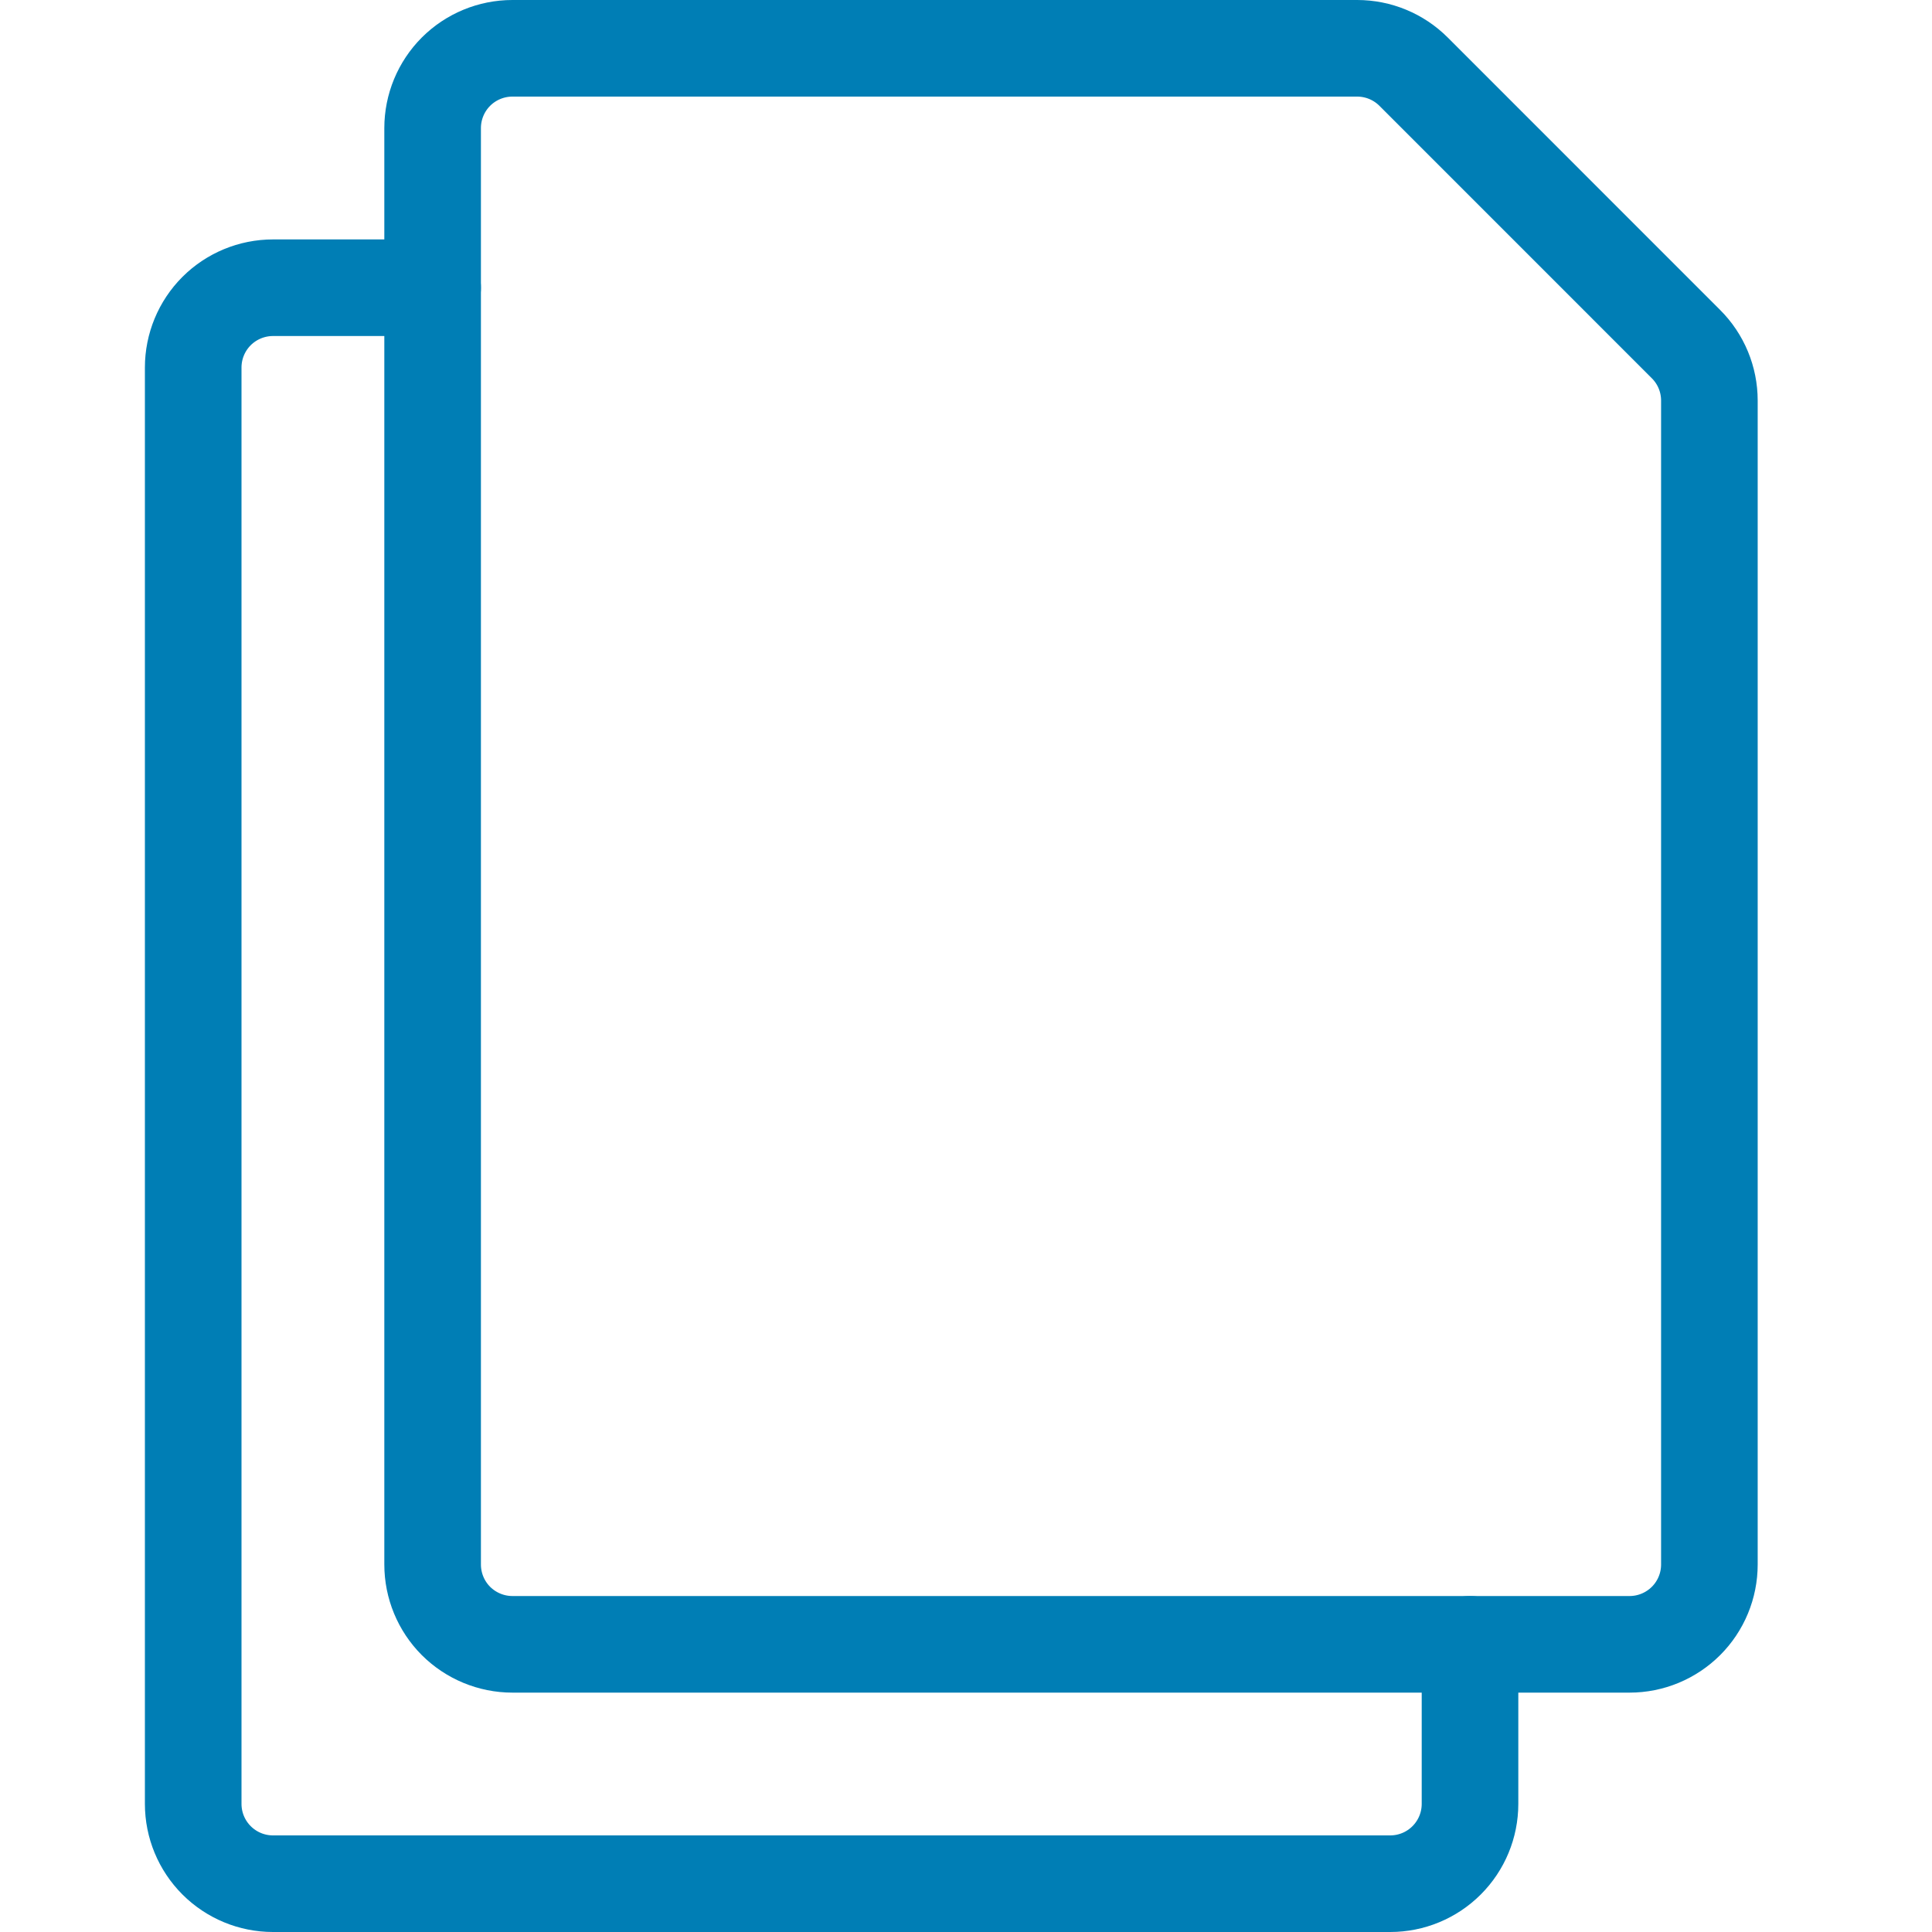 <svg width="40" height="40" viewBox="0 0 40 40" fill="none" xmlns="http://www.w3.org/2000/svg">
<path d="M28.099 1C28.537 1 28.957 1.174 29.267 1.484L34.907 7.125C35.217 7.434 35.391 7.855 35.391 8.293V32.391C35.391 32.83 35.217 33.25 34.907 33.56C34.597 33.869 34.177 34.044 33.739 34.044H10.609C10.171 34.044 9.75 33.869 9.44 33.56C9.131 33.25 8.957 32.83 8.957 32.391V2.652C8.957 2.214 9.131 1.794 9.44 1.484C9.75 1.174 10.171 1 10.609 1H28.099Z" stroke="#007EB5" stroke-width="2" stroke-linecap="round" stroke-linejoin="round"/>
<path d="M30.435 34.044V37.348C30.435 37.786 30.261 38.206 29.951 38.516C29.641 38.826 29.221 39 28.783 39H5.652C5.214 39 4.794 38.826 4.484 38.516C4.174 38.206 4 37.786 4 37.348V7.609C4 7.171 4.174 6.75 4.484 6.44C4.794 6.131 5.214 5.957 5.652 5.957H8.957" stroke="#007EB5" stroke-width="2" stroke-linecap="round" stroke-linejoin="round"/>
</svg>
